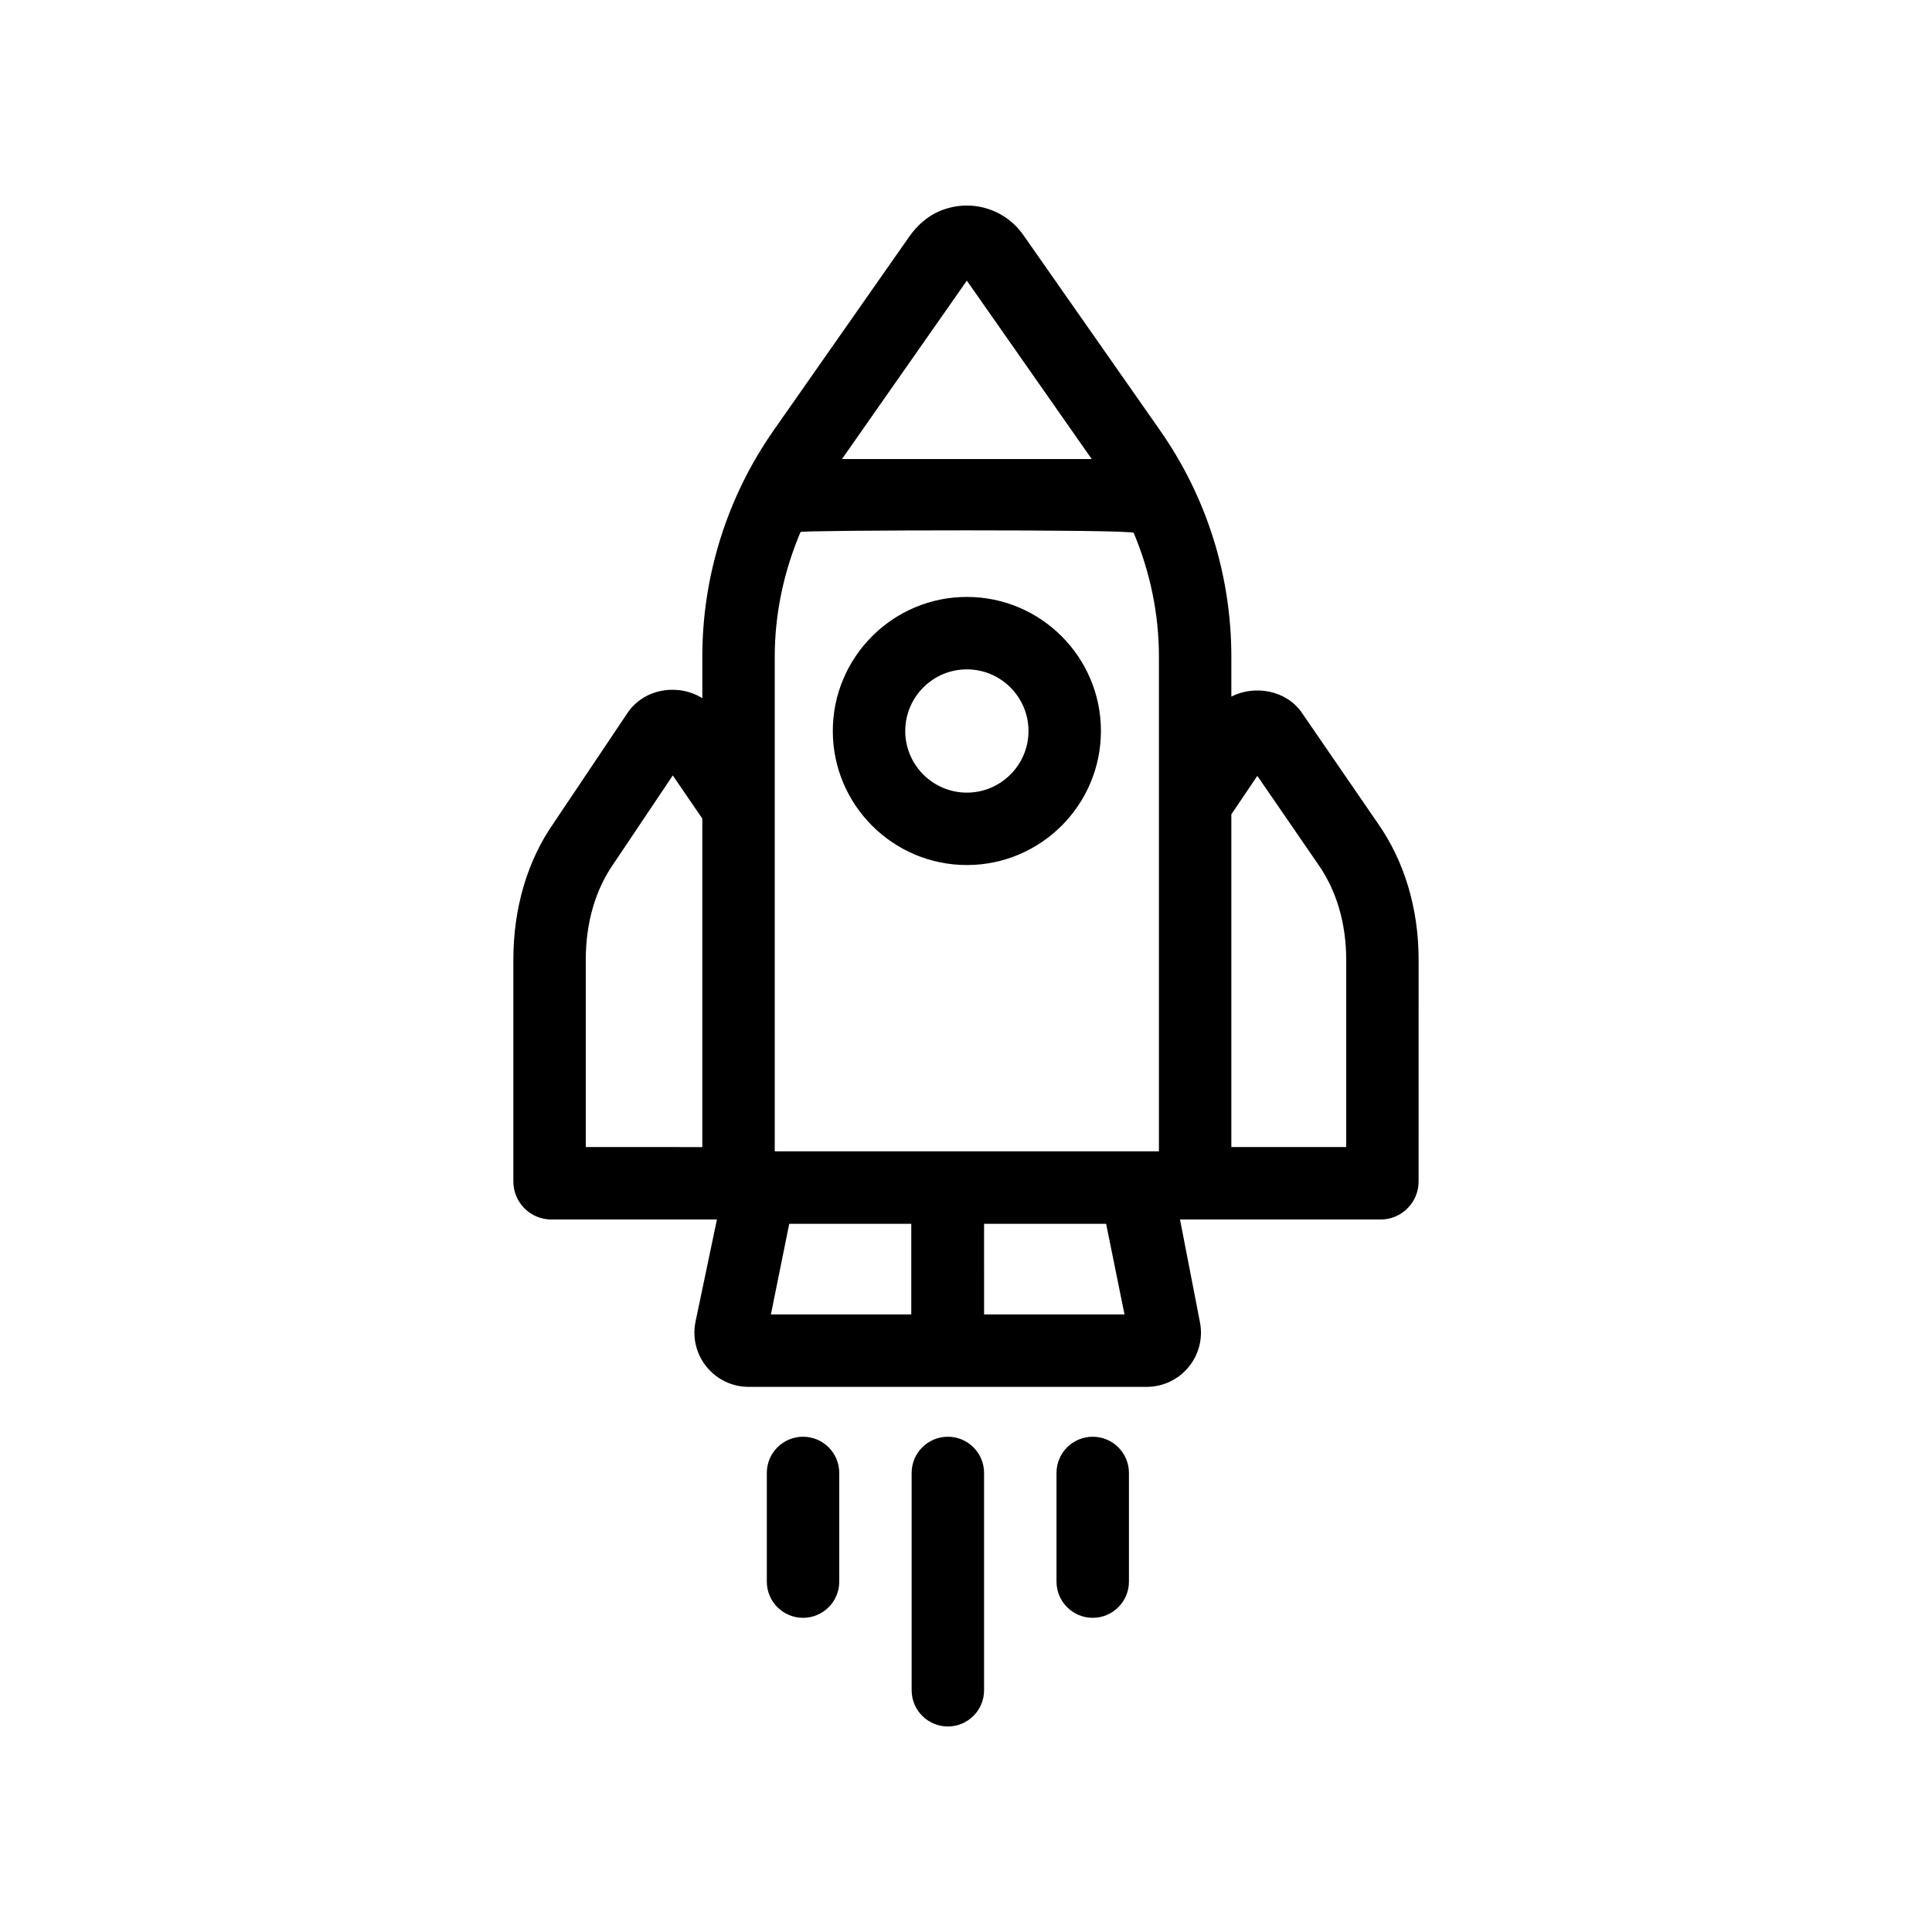 <?xml version="1.0" encoding="UTF-8"?>
<!-- Uploaded to: SVG Repo, www.svgrepo.com, Generator: SVG Repo Mixer Tools -->
<svg fill="#000000" width="800px" height="800px" version="1.1" viewBox="144 144 512 512" xmlns="http://www.w3.org/2000/svg">
 <g>
  <path d="m451.4 258.02-36.238-51.777c-4.762-6.793-13.766-9.766-22.051-6.344-3.356 1.387-6.121 3.914-8.203 6.887l-35.867 51.238c-12.312 17.594-18.918 38.547-18.918 60.02v10.984c-6.172-3.883-15.246-2.734-19.734 3.777l-19.566 29.176c-7.047 10.035-10.777 22.621-10.777 36.391v58.73c0 5.566 4.508 10.078 10.078 10.078h43.871l-5.68 27.109c-0.863 4.246 0.223 8.605 2.961 11.961 2.746 3.367 6.805 5.285 11.148 5.285h105.45c4.336 0 8.402-1.93 11.148-5.285 2.742-3.356 3.82-7.723 2.957-11.961l-5.262-27.109h53.152c5.566 0 10.078-4.508 10.078-10.078l0.004-58.734c0-13.609-3.769-26.164-10.852-36.238l-20.137-29.305c-4.102-5.914-12.445-7.371-18.641-4.223v-10.559c-0.008-21.586-6.547-42.348-18.926-60.023zm-51.176-39.648 33.09 47.277h-66.18zm-50.91 99.672c0-11.496 2.438-22.652 6.836-33.059 0.215-0.508 87.883-0.727 88.289 0.23 4.344 10.34 6.688 21.422 6.688 32.828v131.07l-101.81 0.004zm-50.078 129.94v-49.609c0-9.805 2.519-18.566 7.41-25.539l15.648-23.336 7.824 11.426v87.059zm49.059 44.355 4.863-24.016h32.34v24.016zm93.711 0h-37.211l-0.004-24.02h32.344zm35.195-142.73 16.141 23.477c4.852 6.906 7.418 15.648 7.418 25.281v49.609h-30.441v-88.168z"/>
  <path d="m400.23 302.19c-19.59 0-35.527 15.941-35.527 35.527 0 19.59 15.941 35.527 35.527 35.527 19.59 0 35.527-15.941 35.527-35.527 0-19.586-15.945-35.527-35.527-35.527zm0 51.863c-9.008 0-16.332-7.332-16.332-16.332 0-9.004 7.332-16.332 16.332-16.332 9.004 0 16.332 7.332 16.332 16.332s-7.332 16.332-16.332 16.332z"/>
  <path d="m404.79 534.35c0-5.305-4.293-9.598-9.598-9.598-5.297 0-9.598 4.293-9.598 9.598v57.582c0 5.305 4.301 9.598 9.598 9.598 5.305 0 9.598-4.293 9.598-9.598z"/>
  <path d="m366.41 534.35c0-5.305-4.293-9.598-9.598-9.598-5.297 0-9.598 4.293-9.598 9.598v28.789c0 5.305 4.301 9.598 9.598 9.598 5.305 0 9.598-4.293 9.598-9.598z"/>
  <path d="m443.18 534.35c0-5.305-4.293-9.598-9.598-9.598-5.297 0-9.598 4.293-9.598 9.598v28.789c0 5.305 4.301 9.598 9.598 9.598 5.305 0 9.598-4.293 9.598-9.598z"/>
 </g>
</svg>